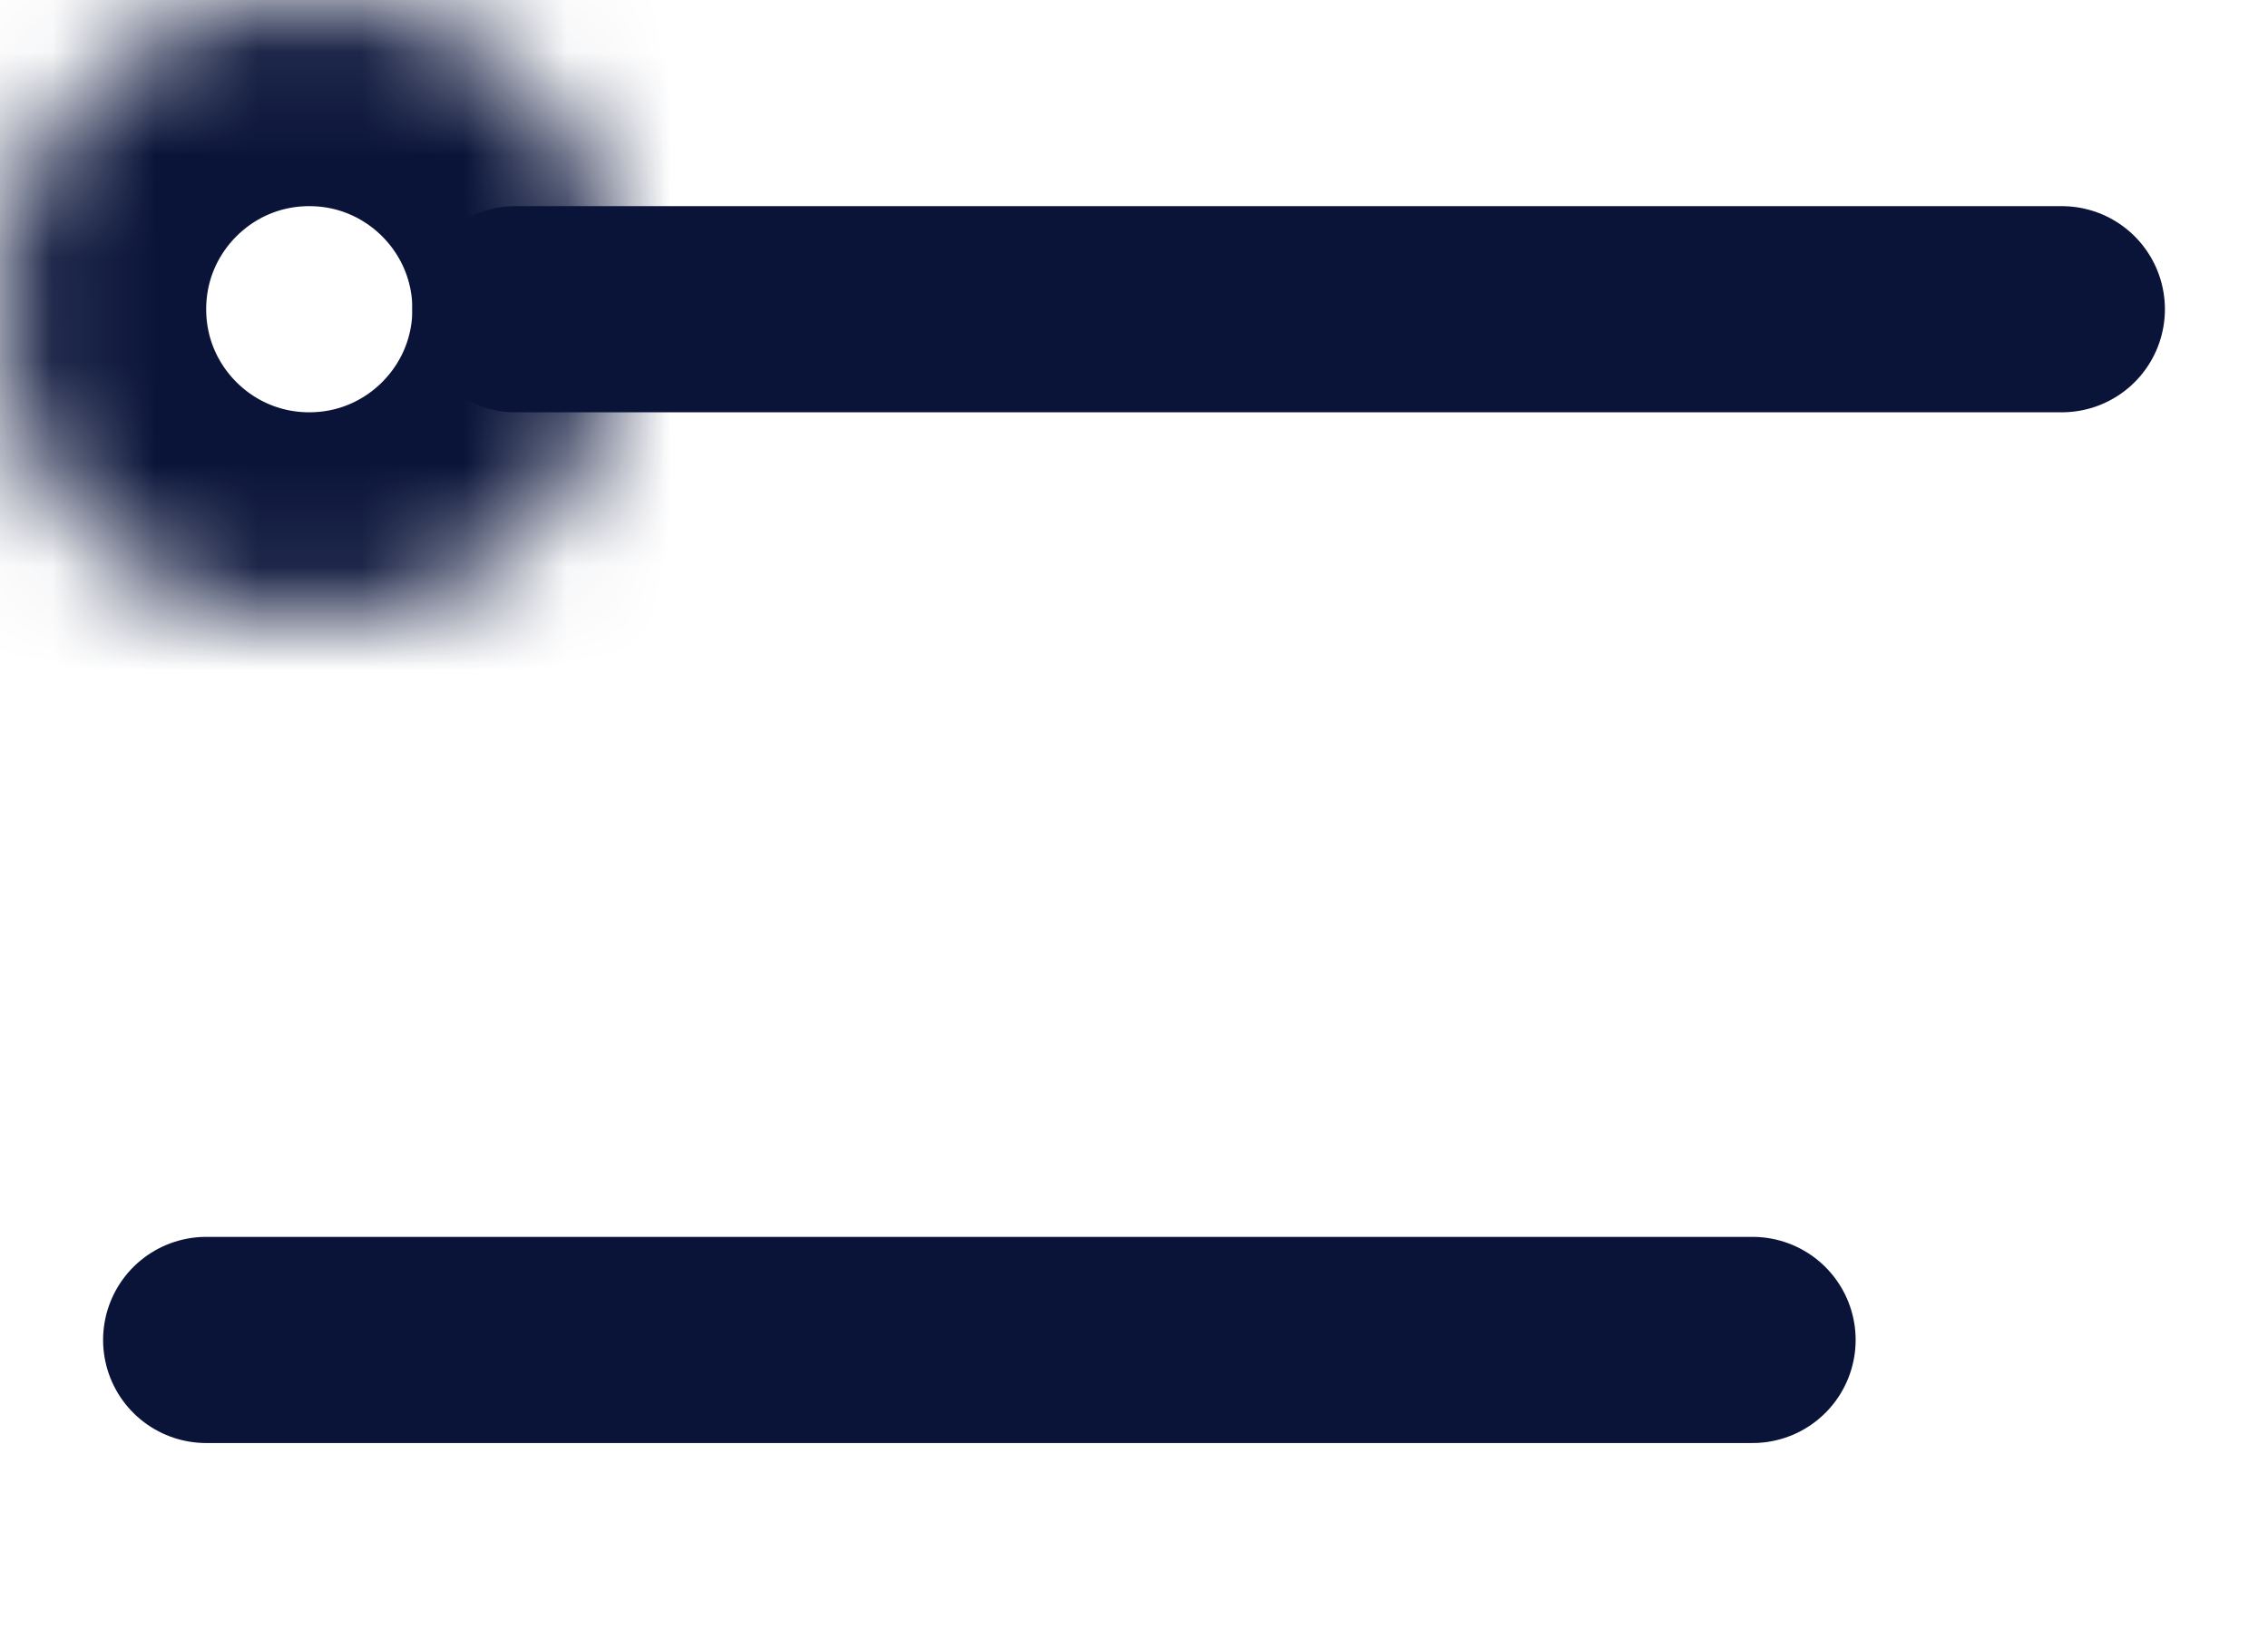 <?xml version="1.0" encoding="UTF-8"?>
<svg width="22px" height="16px" viewBox="0 0 22 16" version="1.1" xmlns="http://www.w3.org/2000/svg" xmlns:xlink="http://www.w3.org/1999/xlink">
    <!-- Generator: Sketch 42 (36781) - http://www.bohemiancoding.com/sketch -->
    <title>icon/filter/1</title>
    <desc>Created with Sketch.</desc>
    <defs>
        <circle id="path-1" cx="3" cy="3" r="3"></circle>
        <mask id="mask-2" maskContentUnits="userSpaceOnUse" maskUnits="objectBoundingBox" x="0" y="0" width="6" height="6" fill="white">
            <use xlink:href="#path-1"></use>
        </mask>
        <circle id="path-3" cx="19" cy="13" r="3"></circle>
        <mask id="mask-4" maskContentUnits="userSpaceOnUse" maskUnits="objectBoundingBox" x="0" y="0" width="6" height="6" fill="white">
            <use xlink:href="#path-3"></use>
        </mask>
    </defs>
    <g id="Symbols" stroke="none" stroke-width="1" fill="none" fill-rule="evenodd">
        <g id="icon/filter/1" stroke="#0A1439">
            <path d="M5,3 L20,3" id="Path-3" stroke-width="2" stroke-linecap="round" stroke-linejoin="round"></path>
            <use id="Oval-2" mask="url(#mask-2)" stroke-width="4" xlink:href="#path-1"></use>
            <path d="M2,13 L17,13" id="Path-3" stroke-width="2" stroke-linecap="round" stroke-linejoin="round"></path>
            <use id="Oval-2" mask="url(#mask-4)" stroke-width="4" xlink:href="#path-3"></use>
        </g>
    </g>
</svg>